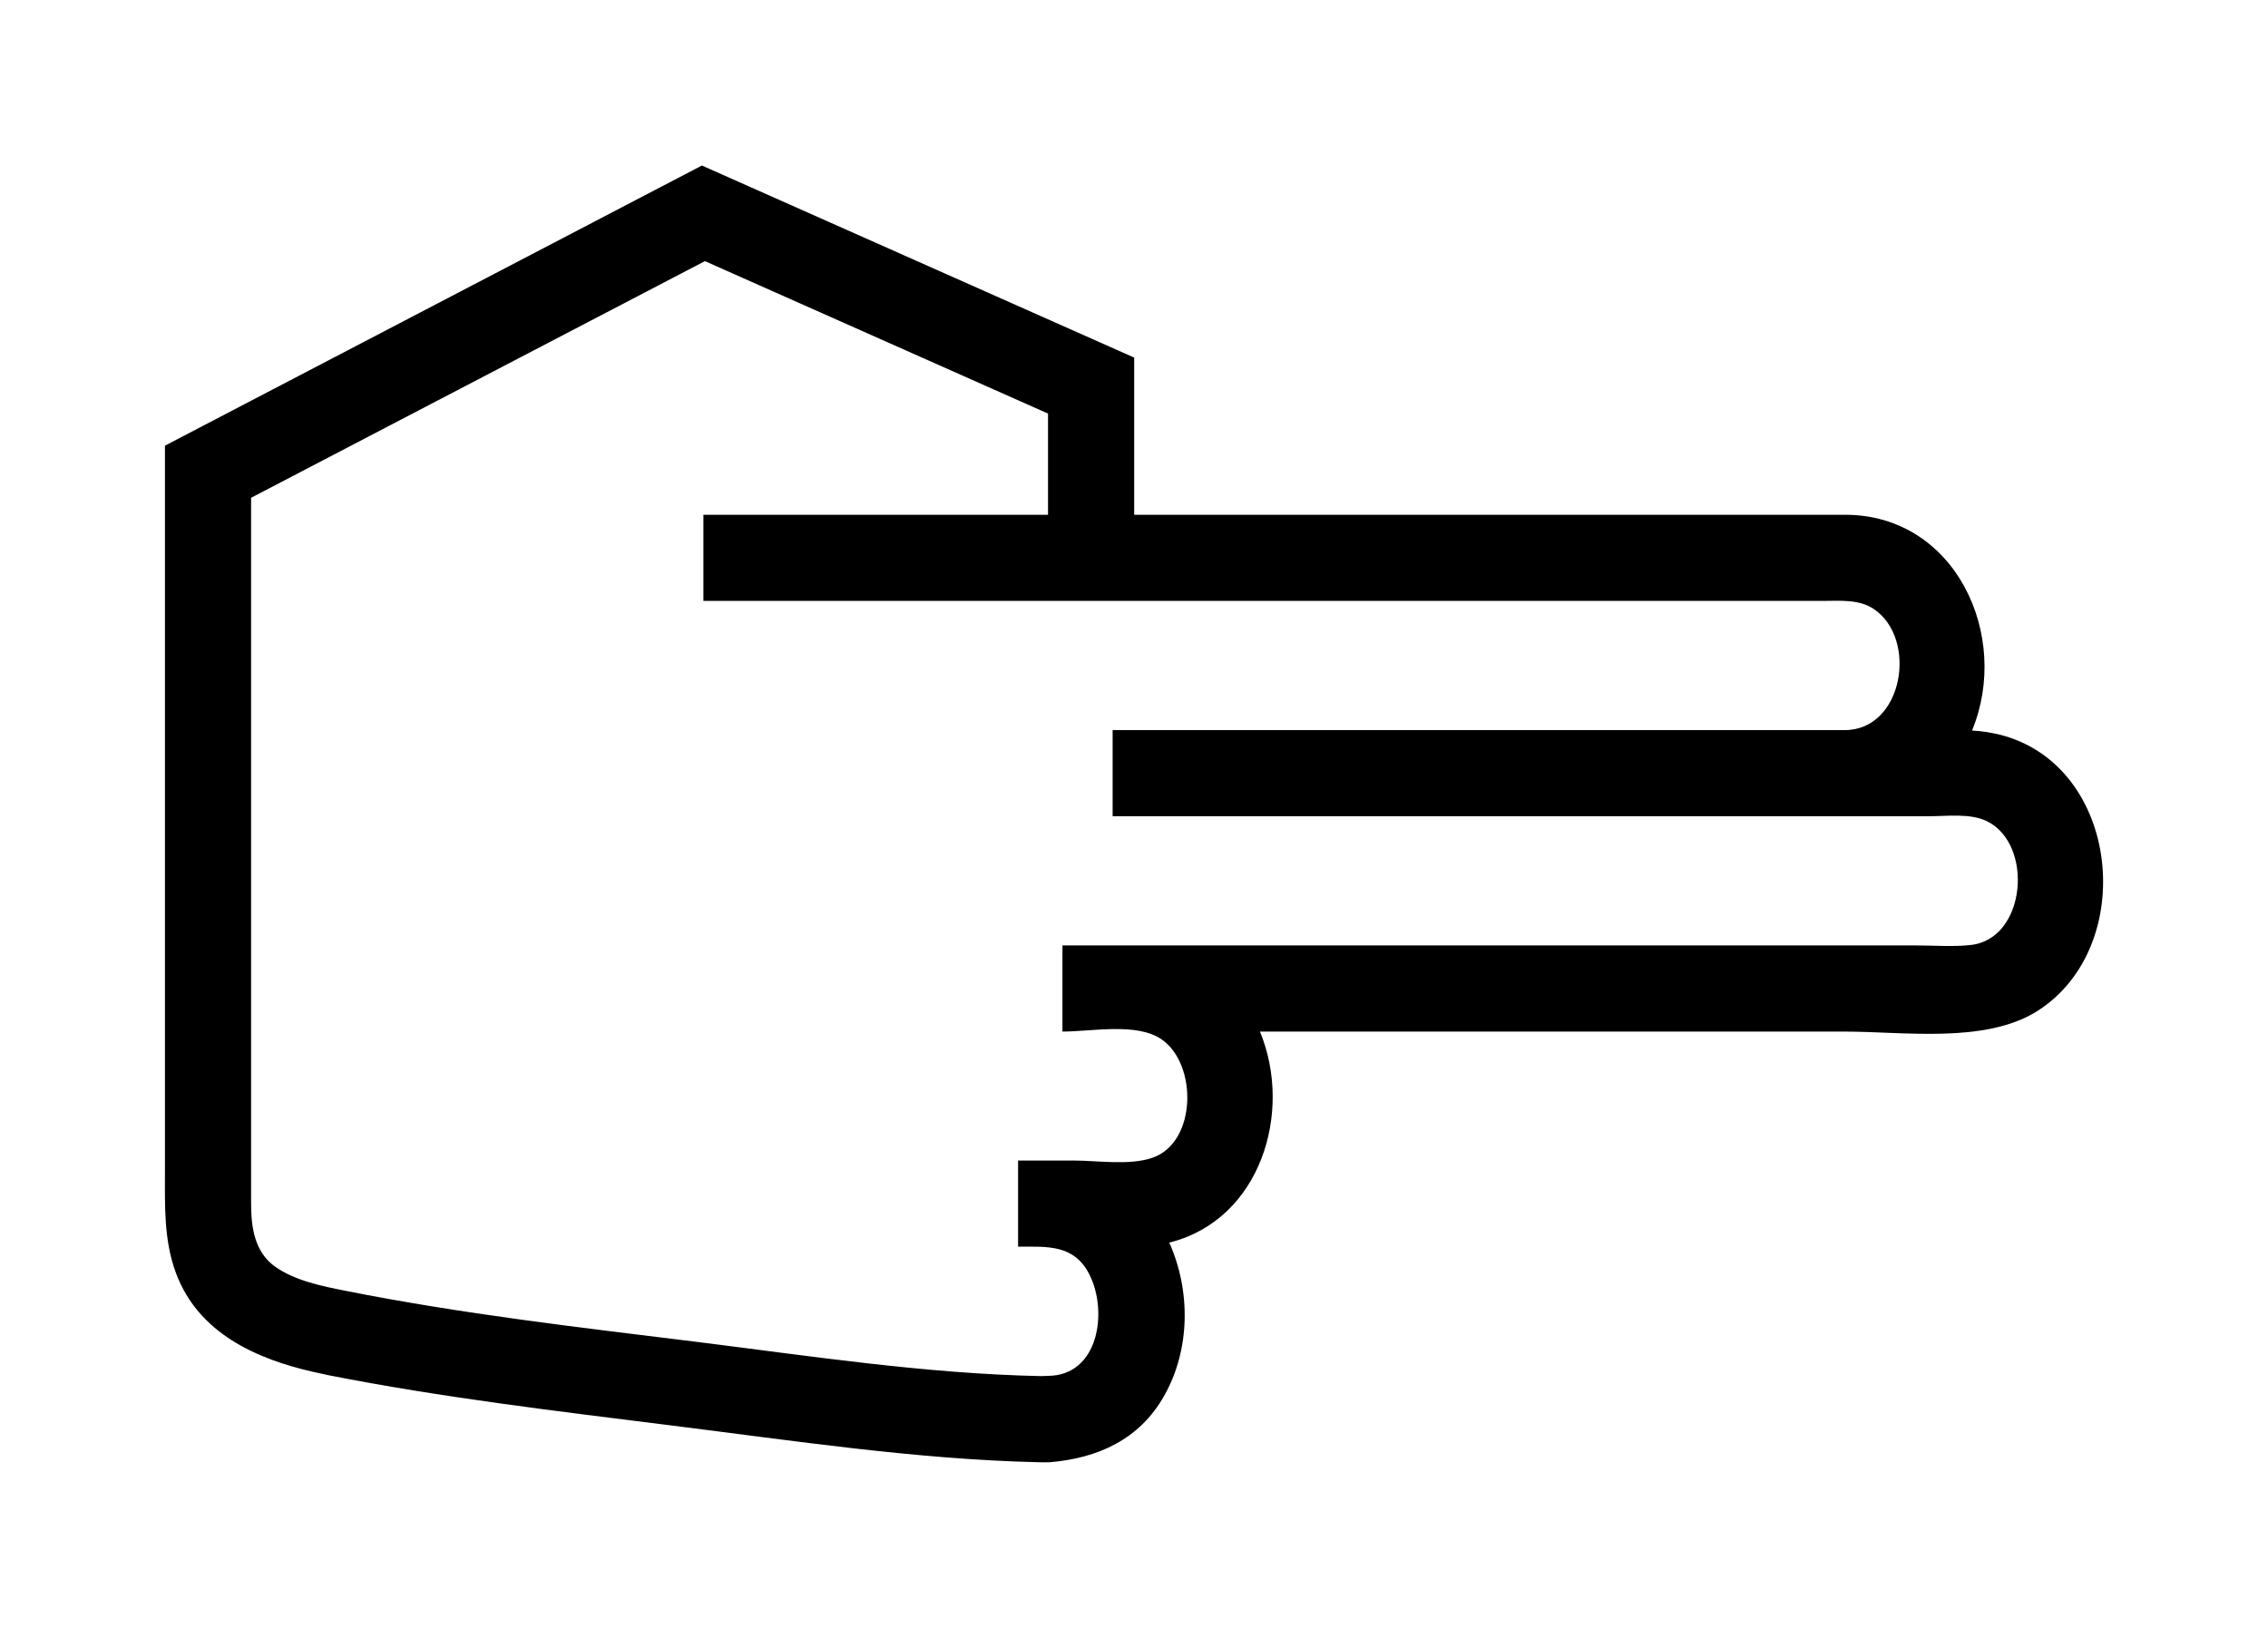 <?xml version="1.0" encoding="UTF-8" standalone="no"?>
<svg
   xmlns:dc="http://purl.org/dc/elements/1.1/"
   xmlns:cc="http://creativecommons.org/ns#"
   xmlns:rdf="http://www.w3.org/1999/02/22-rdf-syntax-ns#"
   xmlns:svg="http://www.w3.org/2000/svg"
   xmlns="http://www.w3.org/2000/svg"
   xmlns:sodipodi="http://sodipodi.sourceforge.net/DTD/sodipodi-0.dtd"
   xmlns:inkscape="http://www.inkscape.org/namespaces/inkscape"
   version="1.1"
   id="Capa_1"
   x="0px"
   y="0px"
   width="78"
   height="56"
   viewBox="5 -10 78 75.6"
   xml:space="preserve"
   inkscape:version="0.48.5 r10040"
   sodipodi:docname="points-2.svg"><defs
     id="defs11"><filter
       inkscape:label="Simple blur"
       inkscape:menu="ABCs"
       inkscape:menu-tooltip="Simple Gaussian blur, same as the blur slider in Fill and Stroke dialog"
       color-interpolation-filters="sRGB"
       id="filter3057"><feGaussianBlur
         stdDeviation="3"
         id="feGaussianBlur3059" /></filter></defs><sodipodi:namedview
     pagecolor="#ffffff"
     bordercolor="#666666"
     borderopacity="1"
     objecttolerance="10"
     gridtolerance="10"
     guidetolerance="10"
     inkscape:pageopacity="0"
     inkscape:pageshadow="2"
     inkscape:window-width="1366"
     inkscape:window-height="744"
     id="namedview9"
     showgrid="false"
     fit-margin-top="0"
     fit-margin-left="0"
     fit-margin-right="0"
     fit-margin-bottom="0"
     inkscape:zoom="4.4927952"
     inkscape:cx="93.08521"
     inkscape:cy="0.1005643"
     inkscape:window-x="0"
     inkscape:window-y="24"
     inkscape:window-maximized="1"
     inkscape:current-layer="Capa_1" /><path
     inkscape:connector-curvature="0"
     d="m 40.098,57.907 c 2.23,-0.19 4.16,-1.06 5.3,-3.08 1.22,-2.15 1.24,-4.88 0.24,-7.12 4.23,-1.05 5.76,-6.05 4.21,-9.8 9.05,0 18.1,0 27.15,0 2.75,0 6.5,0.57 8.92,-0.94 4.73,-2.97 3.89,-11.45 -1.73,-12.85 -0.42,-0.1 -0.85,-0.17 -1.28,-0.19 1.82,-4.4 -0.77,-10.03 -5.9,-10.02 -2.18,0 -4.37,0 -6.55,0 -8.82,0 -17.63,0 -26.45,0 l 0,-7.3 -20.07,-8.92 -24.93,13.01 c 0,7.7 0,15.4 0,23.09 0,3.53 0,7.05 0,10.58 0,1.6 -0.06,3.22 0.51,4.75 1.03,2.78 3.7,3.99 6.4,4.6 0.23,0.05 0.46,0.1 0.69,0.15 5.27,1.04 10.64,1.67 15.97,2.34 5.62,0.7 11.33,1.57 16.99,1.7 l 0,0 c 0.19,0 0.36,0.01 0.53,0 z m -0.43,-4 0,0 C 34.348,53.797 28.978,52.977 23.698,52.317 18.258,51.647 12.778,51.017 7.398,49.947 v 0 c -1.11,-0.22 -2.36,-0.47 -3.3,-1.14 -0.93,-0.68 -1.09,-1.82 -1.09,-2.9 0,-0.86 0,-1.71 0,-2.57 0,-3.25 0,-6.5 0,-9.74 0,-6.73 0,-13.45 0,-20.18 0,-0.1 0,-0.2 0,-0.3 L 24.078,2.127 l 15.93,7.08 0,4.7 c -5.33,0 -10.67,0 -16,0 l 0,4 c 9.21,0 18.43,0 27.64,0 6.25,0 12.5,0 18.75,0 1.86,0 3.71,0 5.57,0 0.79,0 1.68,-0.09 2.37,0.37 2.07,1.38 1.38,5.62 -1.33,5.63 -11.33,0 -22.67,0 -34,0 l 0,4 c 10.59,0 21.19,0 31.78,0 0.74,0 1.48,0 2.22,0 1.3,0 2.6,0 3.9,0 0.85,0 1.91,-0.15 2.69,0.23 2.19,1.07 1.83,5.48 -0.76,5.75 -0.82,0.09 -1.68,0.02 -2.5,0.02 -7.15,0 -14.31,0 -21.46,0 -6.07,0 -12.13,0 -18.2,0 l 0,4 c 1.36,0 3.45,-0.43 4.6,0.36 1.67,1.14 1.65,4.78 -0.42,5.5 -1.07,0.37 -2.54,0.13 -3.64,0.13 -0.87,0 -1.73,0 -2.6,0 l 0,4 c 1.34,0 2.6,-0.12 3.31,1.29 0.87,1.72 0.44,4.7 -1.93,4.71 m -0.11,0.02"
     id="path3-8" /></svg>